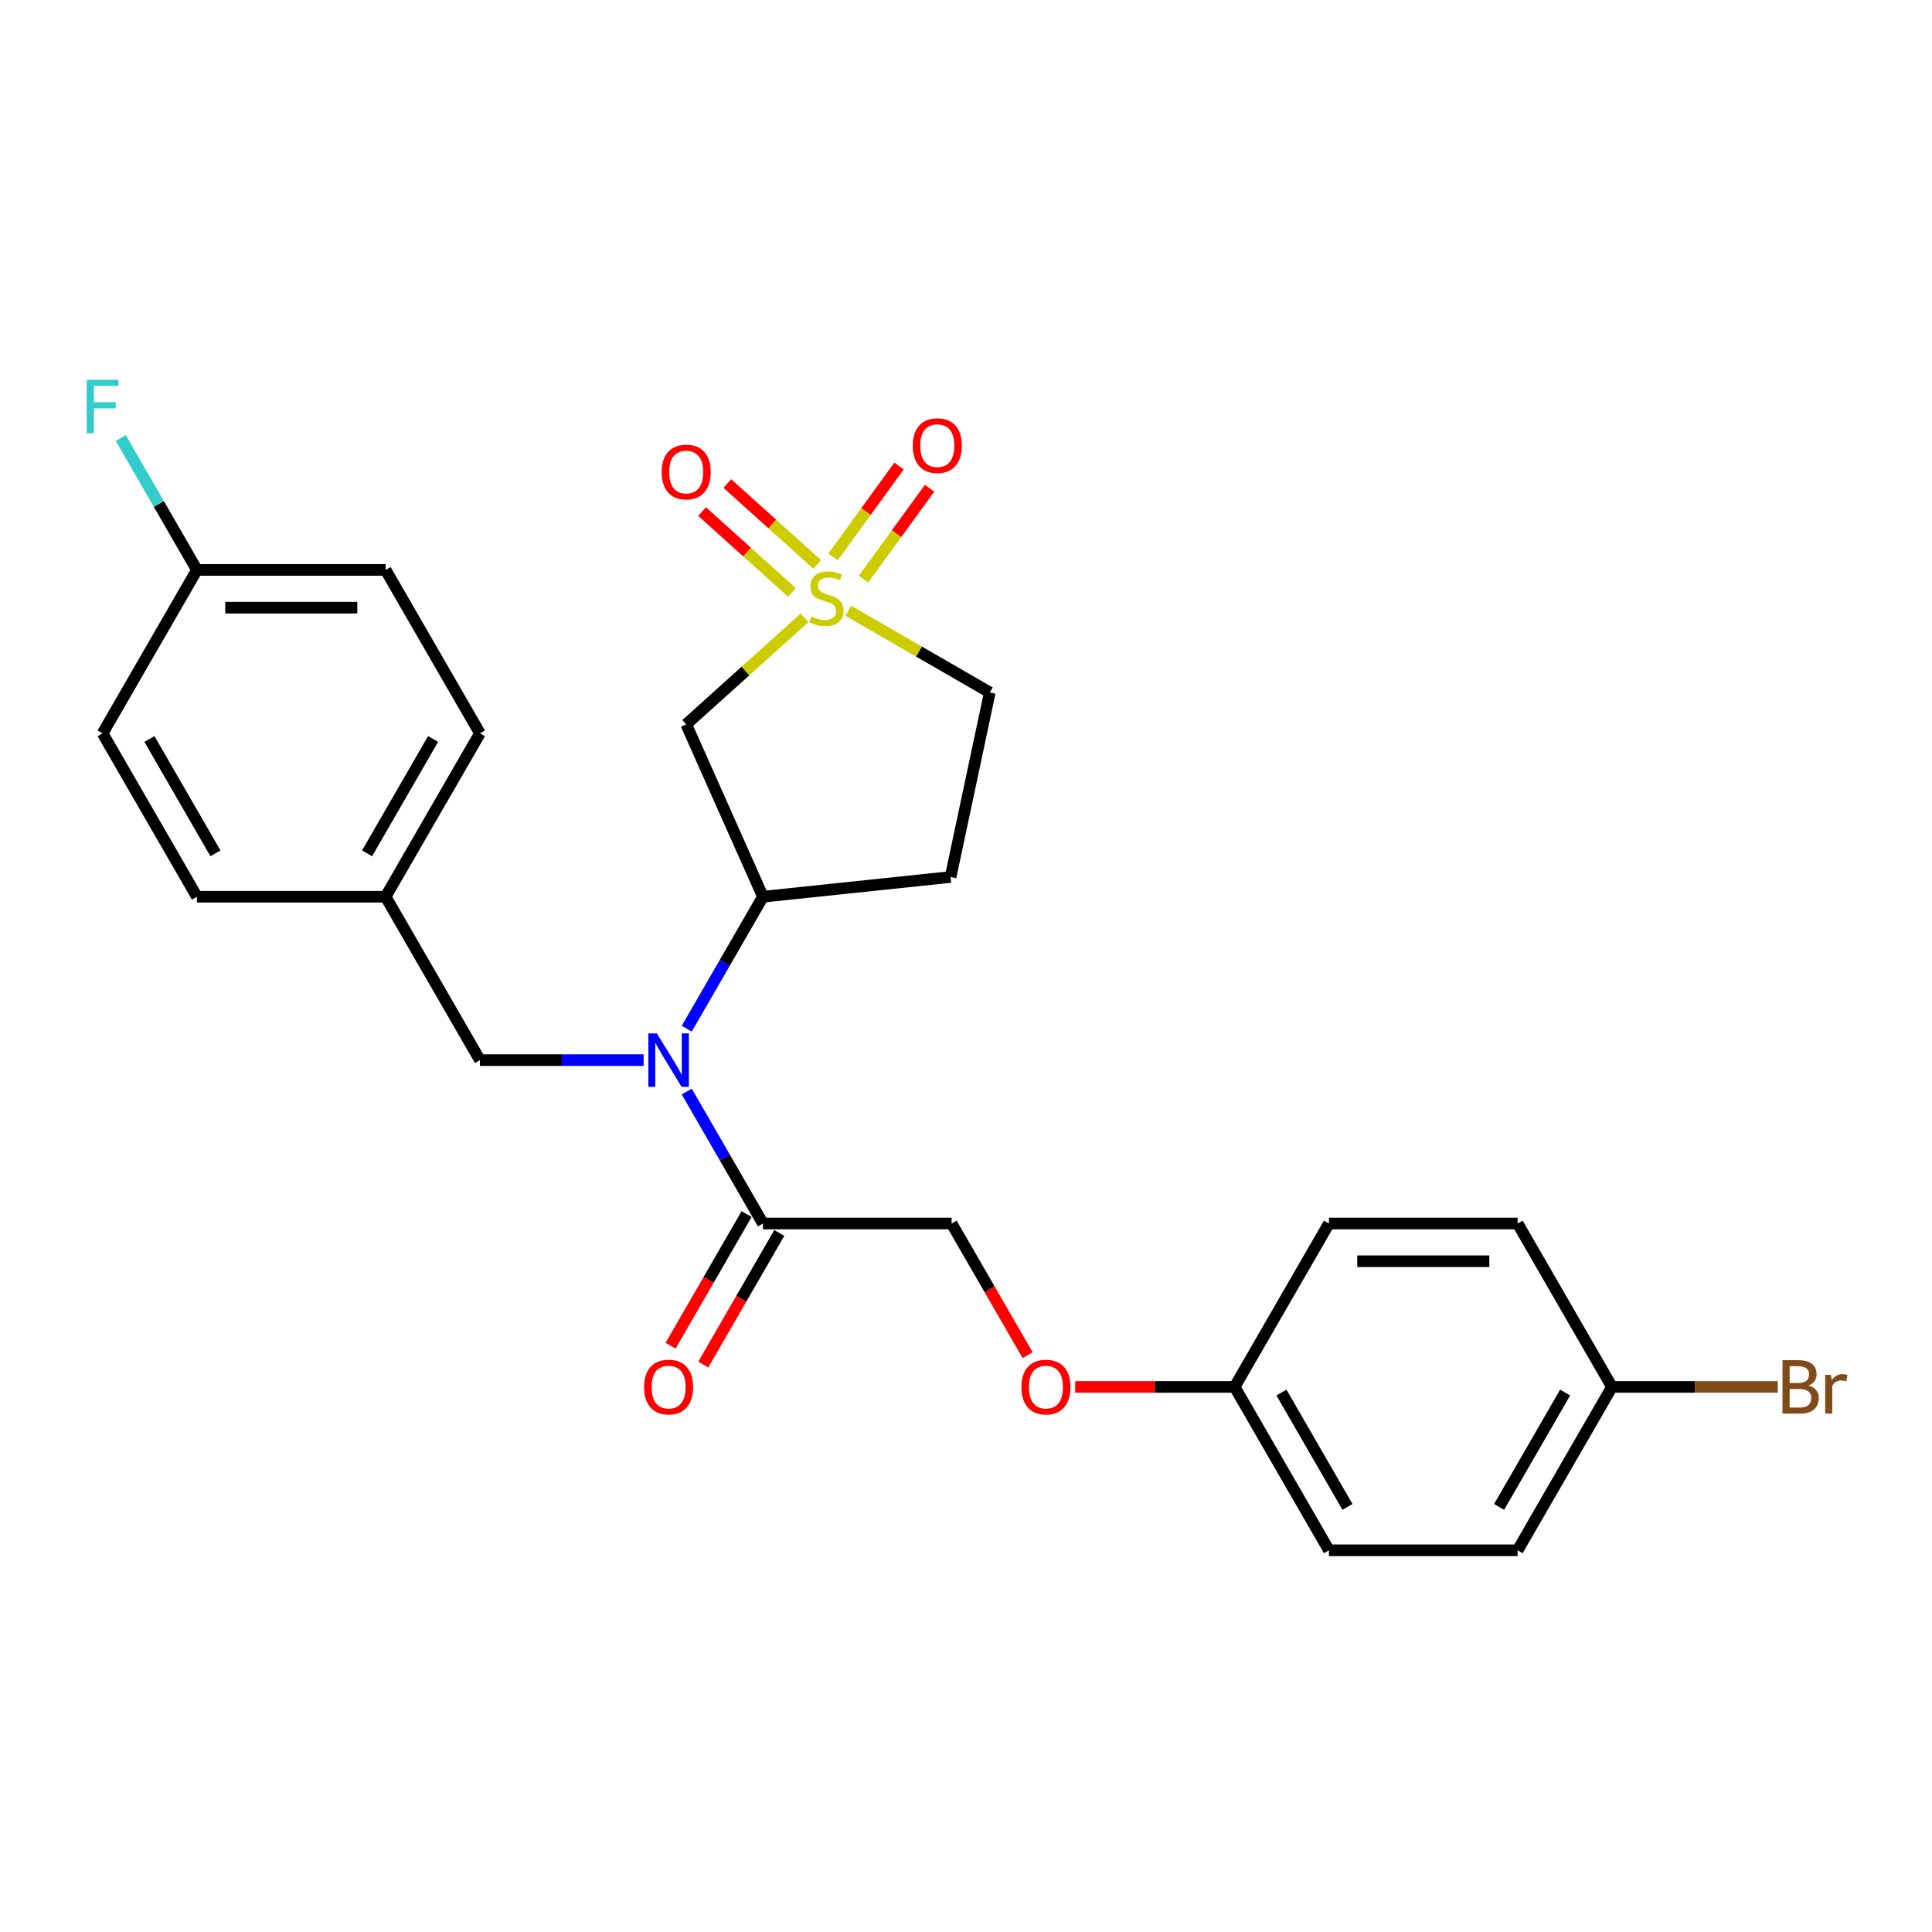 <?xml version='1.0' encoding='iso-8859-1'?>
<svg version='1.1' baseProfile='full'
              xmlns='http://www.w3.org/2000/svg'
                      xmlns:rdkit='http://www.rdkit.org/xml'
                      xmlns:xlink='http://www.w3.org/1999/xlink'
                  xml:space='preserve'
width='1000px' height='1000px' viewBox='0 0 1000 1000'>
<!-- END OF HEADER -->
<rect style='opacity:1.0;fill:#FFFFFF;stroke:none' width='1000' height='1000' x='0' y='0'> </rect>
<path class='bond-0' d='M 416.441,319.767 L 385.809,347.349' style='fill:none;fill-rule:evenodd;stroke:#CCCC00;stroke-width:6px;stroke-linecap:butt;stroke-linejoin:miter;stroke-opacity:1' />
<path class='bond-0' d='M 385.809,347.349 L 355.177,374.93' style='fill:none;fill-rule:evenodd;stroke:#000000;stroke-width:6px;stroke-linecap:butt;stroke-linejoin:miter;stroke-opacity:1' />
<path class='bond-4' d='M 422.976,292.146 L 399.722,271.208' style='fill:none;fill-rule:evenodd;stroke:#CCCC00;stroke-width:6px;stroke-linecap:butt;stroke-linejoin:miter;stroke-opacity:1' />
<path class='bond-4' d='M 399.722,271.208 L 376.468,250.27' style='fill:none;fill-rule:evenodd;stroke:#FF0000;stroke-width:6px;stroke-linecap:butt;stroke-linejoin:miter;stroke-opacity:1' />
<path class='bond-4' d='M 409.907,306.66 L 386.653,285.722' style='fill:none;fill-rule:evenodd;stroke:#CCCC00;stroke-width:6px;stroke-linecap:butt;stroke-linejoin:miter;stroke-opacity:1' />
<path class='bond-4' d='M 386.653,285.722 L 363.399,264.784' style='fill:none;fill-rule:evenodd;stroke:#FF0000;stroke-width:6px;stroke-linecap:butt;stroke-linejoin:miter;stroke-opacity:1' />
<path class='bond-5' d='M 446.959,299.76 L 464.056,276.227' style='fill:none;fill-rule:evenodd;stroke:#CCCC00;stroke-width:6px;stroke-linecap:butt;stroke-linejoin:miter;stroke-opacity:1' />
<path class='bond-5' d='M 464.056,276.227 L 481.154,252.694' style='fill:none;fill-rule:evenodd;stroke:#FF0000;stroke-width:6px;stroke-linecap:butt;stroke-linejoin:miter;stroke-opacity:1' />
<path class='bond-5' d='M 431.158,288.28 L 448.255,264.747' style='fill:none;fill-rule:evenodd;stroke:#CCCC00;stroke-width:6px;stroke-linecap:butt;stroke-linejoin:miter;stroke-opacity:1' />
<path class='bond-5' d='M 448.255,264.747 L 465.353,241.214' style='fill:none;fill-rule:evenodd;stroke:#FF0000;stroke-width:6px;stroke-linecap:butt;stroke-linejoin:miter;stroke-opacity:1' />
<path class='bond-7' d='M 439.058,316.114 L 475.69,337.264' style='fill:none;fill-rule:evenodd;stroke:#CCCC00;stroke-width:6px;stroke-linecap:butt;stroke-linejoin:miter;stroke-opacity:1' />
<path class='bond-7' d='M 475.69,337.264 L 512.322,358.413' style='fill:none;fill-rule:evenodd;stroke:#000000;stroke-width:6px;stroke-linecap:butt;stroke-linejoin:miter;stroke-opacity:1' />
<path class='bond-2' d='M 355.177,374.93 L 394.897,464.143' style='fill:none;fill-rule:evenodd;stroke:#000000;stroke-width:6px;stroke-linecap:butt;stroke-linejoin:miter;stroke-opacity:1' />
<path class='bond-1' d='M 355.462,532.446 L 375.18,498.295' style='fill:none;fill-rule:evenodd;stroke:#0000FF;stroke-width:6px;stroke-linecap:butt;stroke-linejoin:miter;stroke-opacity:1' />
<path class='bond-1' d='M 375.18,498.295 L 394.897,464.143' style='fill:none;fill-rule:evenodd;stroke:#000000;stroke-width:6px;stroke-linecap:butt;stroke-linejoin:miter;stroke-opacity:1' />
<path class='bond-3' d='M 355.462,564.985 L 375.18,599.137' style='fill:none;fill-rule:evenodd;stroke:#0000FF;stroke-width:6px;stroke-linecap:butt;stroke-linejoin:miter;stroke-opacity:1' />
<path class='bond-3' d='M 375.18,599.137 L 394.897,633.288' style='fill:none;fill-rule:evenodd;stroke:#000000;stroke-width:6px;stroke-linecap:butt;stroke-linejoin:miter;stroke-opacity:1' />
<path class='bond-8' d='M 333.14,548.716 L 290.776,548.716' style='fill:none;fill-rule:evenodd;stroke:#0000FF;stroke-width:6px;stroke-linecap:butt;stroke-linejoin:miter;stroke-opacity:1' />
<path class='bond-8' d='M 290.776,548.716 L 248.413,548.716' style='fill:none;fill-rule:evenodd;stroke:#000000;stroke-width:6px;stroke-linecap:butt;stroke-linejoin:miter;stroke-opacity:1' />
<path class='bond-26' d='M 394.897,464.143 L 492.018,453.935' style='fill:none;fill-rule:evenodd;stroke:#000000;stroke-width:6px;stroke-linecap:butt;stroke-linejoin:miter;stroke-opacity:1' />
<path class='bond-9' d='M 394.897,633.288 L 492.553,633.288' style='fill:none;fill-rule:evenodd;stroke:#000000;stroke-width:6px;stroke-linecap:butt;stroke-linejoin:miter;stroke-opacity:1' />
<path class='bond-10' d='M 386.44,628.406 L 366.768,662.479' style='fill:none;fill-rule:evenodd;stroke:#000000;stroke-width:6px;stroke-linecap:butt;stroke-linejoin:miter;stroke-opacity:1' />
<path class='bond-10' d='M 366.768,662.479 L 347.095,696.553' style='fill:none;fill-rule:evenodd;stroke:#FF0000;stroke-width:6px;stroke-linecap:butt;stroke-linejoin:miter;stroke-opacity:1' />
<path class='bond-10' d='M 403.355,638.171 L 383.682,672.245' style='fill:none;fill-rule:evenodd;stroke:#000000;stroke-width:6px;stroke-linecap:butt;stroke-linejoin:miter;stroke-opacity:1' />
<path class='bond-10' d='M 383.682,672.245 L 364.01,706.318' style='fill:none;fill-rule:evenodd;stroke:#FF0000;stroke-width:6px;stroke-linecap:butt;stroke-linejoin:miter;stroke-opacity:1' />
<path class='bond-6' d='M 492.018,453.935 L 512.322,358.413' style='fill:none;fill-rule:evenodd;stroke:#000000;stroke-width:6px;stroke-linecap:butt;stroke-linejoin:miter;stroke-opacity:1' />
<path class='bond-12' d='M 248.413,548.716 L 199.585,464.143' style='fill:none;fill-rule:evenodd;stroke:#000000;stroke-width:6px;stroke-linecap:butt;stroke-linejoin:miter;stroke-opacity:1' />
<path class='bond-11' d='M 492.553,633.288 L 512.226,667.362' style='fill:none;fill-rule:evenodd;stroke:#000000;stroke-width:6px;stroke-linecap:butt;stroke-linejoin:miter;stroke-opacity:1' />
<path class='bond-11' d='M 512.226,667.362 L 531.898,701.435' style='fill:none;fill-rule:evenodd;stroke:#FF0000;stroke-width:6px;stroke-linecap:butt;stroke-linejoin:miter;stroke-opacity:1' />
<path class='bond-13' d='M 556.518,717.861 L 597.778,717.861' style='fill:none;fill-rule:evenodd;stroke:#FF0000;stroke-width:6px;stroke-linecap:butt;stroke-linejoin:miter;stroke-opacity:1' />
<path class='bond-13' d='M 597.778,717.861 L 639.038,717.861' style='fill:none;fill-rule:evenodd;stroke:#000000;stroke-width:6px;stroke-linecap:butt;stroke-linejoin:miter;stroke-opacity:1' />
<path class='bond-18' d='M 199.585,464.143 L 101.929,464.143' style='fill:none;fill-rule:evenodd;stroke:#000000;stroke-width:6px;stroke-linecap:butt;stroke-linejoin:miter;stroke-opacity:1' />
<path class='bond-19' d='M 199.585,464.143 L 248.413,379.57' style='fill:none;fill-rule:evenodd;stroke:#000000;stroke-width:6px;stroke-linecap:butt;stroke-linejoin:miter;stroke-opacity:1' />
<path class='bond-19' d='M 189.995,441.692 L 224.174,382.491' style='fill:none;fill-rule:evenodd;stroke:#000000;stroke-width:6px;stroke-linecap:butt;stroke-linejoin:miter;stroke-opacity:1' />
<path class='bond-20' d='M 639.038,717.861 L 687.866,633.288' style='fill:none;fill-rule:evenodd;stroke:#000000;stroke-width:6px;stroke-linecap:butt;stroke-linejoin:miter;stroke-opacity:1' />
<path class='bond-21' d='M 639.038,717.861 L 687.866,802.434' style='fill:none;fill-rule:evenodd;stroke:#000000;stroke-width:6px;stroke-linecap:butt;stroke-linejoin:miter;stroke-opacity:1' />
<path class='bond-21' d='M 663.276,720.781 L 697.456,779.982' style='fill:none;fill-rule:evenodd;stroke:#000000;stroke-width:6px;stroke-linecap:butt;stroke-linejoin:miter;stroke-opacity:1' />
<path class='bond-14' d='M 834.35,717.861 L 785.522,802.434' style='fill:none;fill-rule:evenodd;stroke:#000000;stroke-width:6px;stroke-linecap:butt;stroke-linejoin:miter;stroke-opacity:1' />
<path class='bond-14' d='M 810.111,720.781 L 775.931,779.982' style='fill:none;fill-rule:evenodd;stroke:#000000;stroke-width:6px;stroke-linecap:butt;stroke-linejoin:miter;stroke-opacity:1' />
<path class='bond-17' d='M 834.35,717.861 L 877.26,717.861' style='fill:none;fill-rule:evenodd;stroke:#000000;stroke-width:6px;stroke-linecap:butt;stroke-linejoin:miter;stroke-opacity:1' />
<path class='bond-17' d='M 877.26,717.861 L 920.17,717.861' style='fill:none;fill-rule:evenodd;stroke:#7F4C19;stroke-width:6px;stroke-linecap:butt;stroke-linejoin:miter;stroke-opacity:1' />
<path class='bond-28' d='M 834.35,717.861 L 785.522,633.288' style='fill:none;fill-rule:evenodd;stroke:#000000;stroke-width:6px;stroke-linecap:butt;stroke-linejoin:miter;stroke-opacity:1' />
<path class='bond-15' d='M 101.929,294.998 L 199.585,294.998' style='fill:none;fill-rule:evenodd;stroke:#000000;stroke-width:6px;stroke-linecap:butt;stroke-linejoin:miter;stroke-opacity:1' />
<path class='bond-15' d='M 116.577,314.529 L 184.937,314.529' style='fill:none;fill-rule:evenodd;stroke:#000000;stroke-width:6px;stroke-linecap:butt;stroke-linejoin:miter;stroke-opacity:1' />
<path class='bond-16' d='M 101.929,294.998 L 82.212,260.846' style='fill:none;fill-rule:evenodd;stroke:#000000;stroke-width:6px;stroke-linecap:butt;stroke-linejoin:miter;stroke-opacity:1' />
<path class='bond-16' d='M 82.212,260.846 L 62.494,226.695' style='fill:none;fill-rule:evenodd;stroke:#33CCCC;stroke-width:6px;stroke-linecap:butt;stroke-linejoin:miter;stroke-opacity:1' />
<path class='bond-27' d='M 101.929,294.998 L 53.101,379.57' style='fill:none;fill-rule:evenodd;stroke:#000000;stroke-width:6px;stroke-linecap:butt;stroke-linejoin:miter;stroke-opacity:1' />
<path class='bond-24' d='M 101.929,464.143 L 53.101,379.57' style='fill:none;fill-rule:evenodd;stroke:#000000;stroke-width:6px;stroke-linecap:butt;stroke-linejoin:miter;stroke-opacity:1' />
<path class='bond-24' d='M 111.519,441.692 L 77.34,382.491' style='fill:none;fill-rule:evenodd;stroke:#000000;stroke-width:6px;stroke-linecap:butt;stroke-linejoin:miter;stroke-opacity:1' />
<path class='bond-22' d='M 248.413,379.57 L 199.585,294.998' style='fill:none;fill-rule:evenodd;stroke:#000000;stroke-width:6px;stroke-linecap:butt;stroke-linejoin:miter;stroke-opacity:1' />
<path class='bond-23' d='M 687.866,633.288 L 785.522,633.288' style='fill:none;fill-rule:evenodd;stroke:#000000;stroke-width:6px;stroke-linecap:butt;stroke-linejoin:miter;stroke-opacity:1' />
<path class='bond-23' d='M 702.514,652.82 L 770.873,652.82' style='fill:none;fill-rule:evenodd;stroke:#000000;stroke-width:6px;stroke-linecap:butt;stroke-linejoin:miter;stroke-opacity:1' />
<path class='bond-25' d='M 687.866,802.434 L 785.522,802.434' style='fill:none;fill-rule:evenodd;stroke:#000000;stroke-width:6px;stroke-linecap:butt;stroke-linejoin:miter;stroke-opacity:1' />
<path  class='atom-0' d='M 419.937 319.077
Q 420.25 319.195, 421.539 319.741
Q 422.828 320.288, 424.234 320.64
Q 425.679 320.952, 427.086 320.952
Q 429.703 320.952, 431.226 319.702
Q 432.75 318.413, 432.75 316.187
Q 432.75 314.663, 431.968 313.726
Q 431.226 312.788, 430.054 312.28
Q 428.882 311.773, 426.929 311.187
Q 424.468 310.445, 422.984 309.741
Q 421.539 309.038, 420.484 307.554
Q 419.468 306.07, 419.468 303.57
Q 419.468 300.093, 421.812 297.945
Q 424.195 295.796, 428.882 295.796
Q 432.086 295.796, 435.718 297.32
L 434.82 300.327
Q 431.5 298.96, 429 298.96
Q 426.304 298.96, 424.82 300.093
Q 423.336 301.187, 423.375 303.101
Q 423.375 304.585, 424.117 305.484
Q 424.898 306.382, 425.992 306.89
Q 427.125 307.398, 429 307.984
Q 431.5 308.765, 432.984 309.546
Q 434.468 310.327, 435.523 311.929
Q 436.617 313.491, 436.617 316.187
Q 436.617 320.015, 434.039 322.085
Q 431.5 324.116, 427.242 324.116
Q 424.781 324.116, 422.906 323.57
Q 421.07 323.062, 418.882 322.163
L 419.937 319.077
' fill='#CCCC00'/>
<path  class='atom-2' d='M 339.956 534.888
L 349.018 549.536
Q 349.917 550.981, 351.362 553.599
Q 352.808 556.216, 352.886 556.372
L 352.886 534.888
L 356.558 534.888
L 356.558 562.544
L 352.768 562.544
L 343.042 546.528
Q 341.909 544.653, 340.698 542.505
Q 339.526 540.356, 339.175 539.692
L 339.175 562.544
L 335.581 562.544
L 335.581 534.888
L 339.956 534.888
' fill='#0000FF'/>
<path  class='atom-5' d='M 342.482 244.319
Q 342.482 237.678, 345.763 233.967
Q 349.044 230.256, 355.177 230.256
Q 361.31 230.256, 364.591 233.967
Q 367.872 237.678, 367.872 244.319
Q 367.872 251.037, 364.552 254.865
Q 361.232 258.655, 355.177 258.655
Q 349.083 258.655, 345.763 254.865
Q 342.482 251.076, 342.482 244.319
M 355.177 255.53
Q 359.396 255.53, 361.661 252.717
Q 363.966 249.865, 363.966 244.319
Q 363.966 238.889, 361.661 236.155
Q 359.396 233.381, 355.177 233.381
Q 350.958 233.381, 348.654 236.115
Q 346.388 238.85, 346.388 244.319
Q 346.388 249.905, 348.654 252.717
Q 350.958 255.53, 355.177 255.53
' fill='#FF0000'/>
<path  class='atom-6' d='M 472.455 230.658
Q 472.455 224.017, 475.736 220.306
Q 479.018 216.595, 485.15 216.595
Q 491.283 216.595, 494.564 220.306
Q 497.846 224.017, 497.846 230.658
Q 497.846 237.377, 494.525 241.205
Q 491.205 244.994, 485.15 244.994
Q 479.057 244.994, 475.736 241.205
Q 472.455 237.416, 472.455 230.658
M 485.15 241.869
Q 489.369 241.869, 491.635 239.056
Q 493.939 236.205, 493.939 230.658
Q 493.939 225.228, 491.635 222.494
Q 489.369 219.72, 485.15 219.72
Q 480.932 219.72, 478.627 222.455
Q 476.361 225.189, 476.361 230.658
Q 476.361 236.244, 478.627 239.056
Q 480.932 241.869, 485.15 241.869
' fill='#FF0000'/>
<path  class='atom-11' d='M 333.374 717.939
Q 333.374 711.299, 336.655 707.588
Q 339.936 703.877, 346.069 703.877
Q 352.202 703.877, 355.483 707.588
Q 358.765 711.299, 358.765 717.939
Q 358.765 724.658, 355.444 728.486
Q 352.124 732.275, 346.069 732.275
Q 339.976 732.275, 336.655 728.486
Q 333.374 724.697, 333.374 717.939
M 346.069 729.15
Q 350.288 729.15, 352.554 726.338
Q 354.858 723.486, 354.858 717.939
Q 354.858 712.51, 352.554 709.775
Q 350.288 707.002, 346.069 707.002
Q 341.851 707.002, 339.546 709.736
Q 337.28 712.471, 337.28 717.939
Q 337.28 723.525, 339.546 726.338
Q 341.851 729.15, 346.069 729.15
' fill='#FF0000'/>
<path  class='atom-12' d='M 528.686 717.939
Q 528.686 711.299, 531.967 707.588
Q 535.249 703.877, 541.381 703.877
Q 547.514 703.877, 550.796 707.588
Q 554.077 711.299, 554.077 717.939
Q 554.077 724.658, 550.756 728.486
Q 547.436 732.275, 541.381 732.275
Q 535.288 732.275, 531.967 728.486
Q 528.686 724.697, 528.686 717.939
M 541.381 729.15
Q 545.6 729.15, 547.866 726.338
Q 550.171 723.486, 550.171 717.939
Q 550.171 712.51, 547.866 709.775
Q 545.6 707.002, 541.381 707.002
Q 537.163 707.002, 534.858 709.736
Q 532.592 712.471, 532.592 717.939
Q 532.592 723.525, 534.858 726.338
Q 537.163 729.15, 541.381 729.15
' fill='#FF0000'/>
<path  class='atom-17' d='M 44.878 196.597
L 61.324 196.597
L 61.324 199.761
L 48.589 199.761
L 48.589 208.16
L 59.917 208.16
L 59.917 211.363
L 48.589 211.363
L 48.589 224.253
L 44.878 224.253
L 44.878 196.597
' fill='#33CCCC'/>
<path  class='atom-18' d='M 936.049 717.158
Q 938.705 717.9, 940.033 719.541
Q 941.4 721.142, 941.4 723.525
Q 941.4 727.353, 938.94 729.541
Q 936.518 731.689, 931.908 731.689
L 922.611 731.689
L 922.611 704.033
L 930.775 704.033
Q 935.502 704.033, 937.885 705.947
Q 940.268 707.861, 940.268 711.377
Q 940.268 715.556, 936.049 717.158
M 926.322 707.158
L 926.322 715.83
L 930.775 715.83
Q 933.51 715.83, 934.916 714.736
Q 936.361 713.603, 936.361 711.377
Q 936.361 707.158, 930.775 707.158
L 926.322 707.158
M 931.908 728.564
Q 934.604 728.564, 936.049 727.275
Q 937.494 725.986, 937.494 723.525
Q 937.494 721.26, 935.893 720.127
Q 934.33 718.955, 931.322 718.955
L 926.322 718.955
L 926.322 728.564
L 931.908 728.564
' fill='#7F4C19'/>
<path  class='atom-18' d='M 947.689 711.611
L 948.119 714.385
Q 950.229 711.26, 953.666 711.26
Q 954.76 711.26, 956.244 711.65
L 955.658 714.931
Q 953.979 714.541, 953.041 714.541
Q 951.4 714.541, 950.307 715.205
Q 949.252 715.83, 948.393 717.353
L 948.393 731.689
L 944.721 731.689
L 944.721 711.611
L 947.689 711.611
' fill='#7F4C19'/>
</svg>
